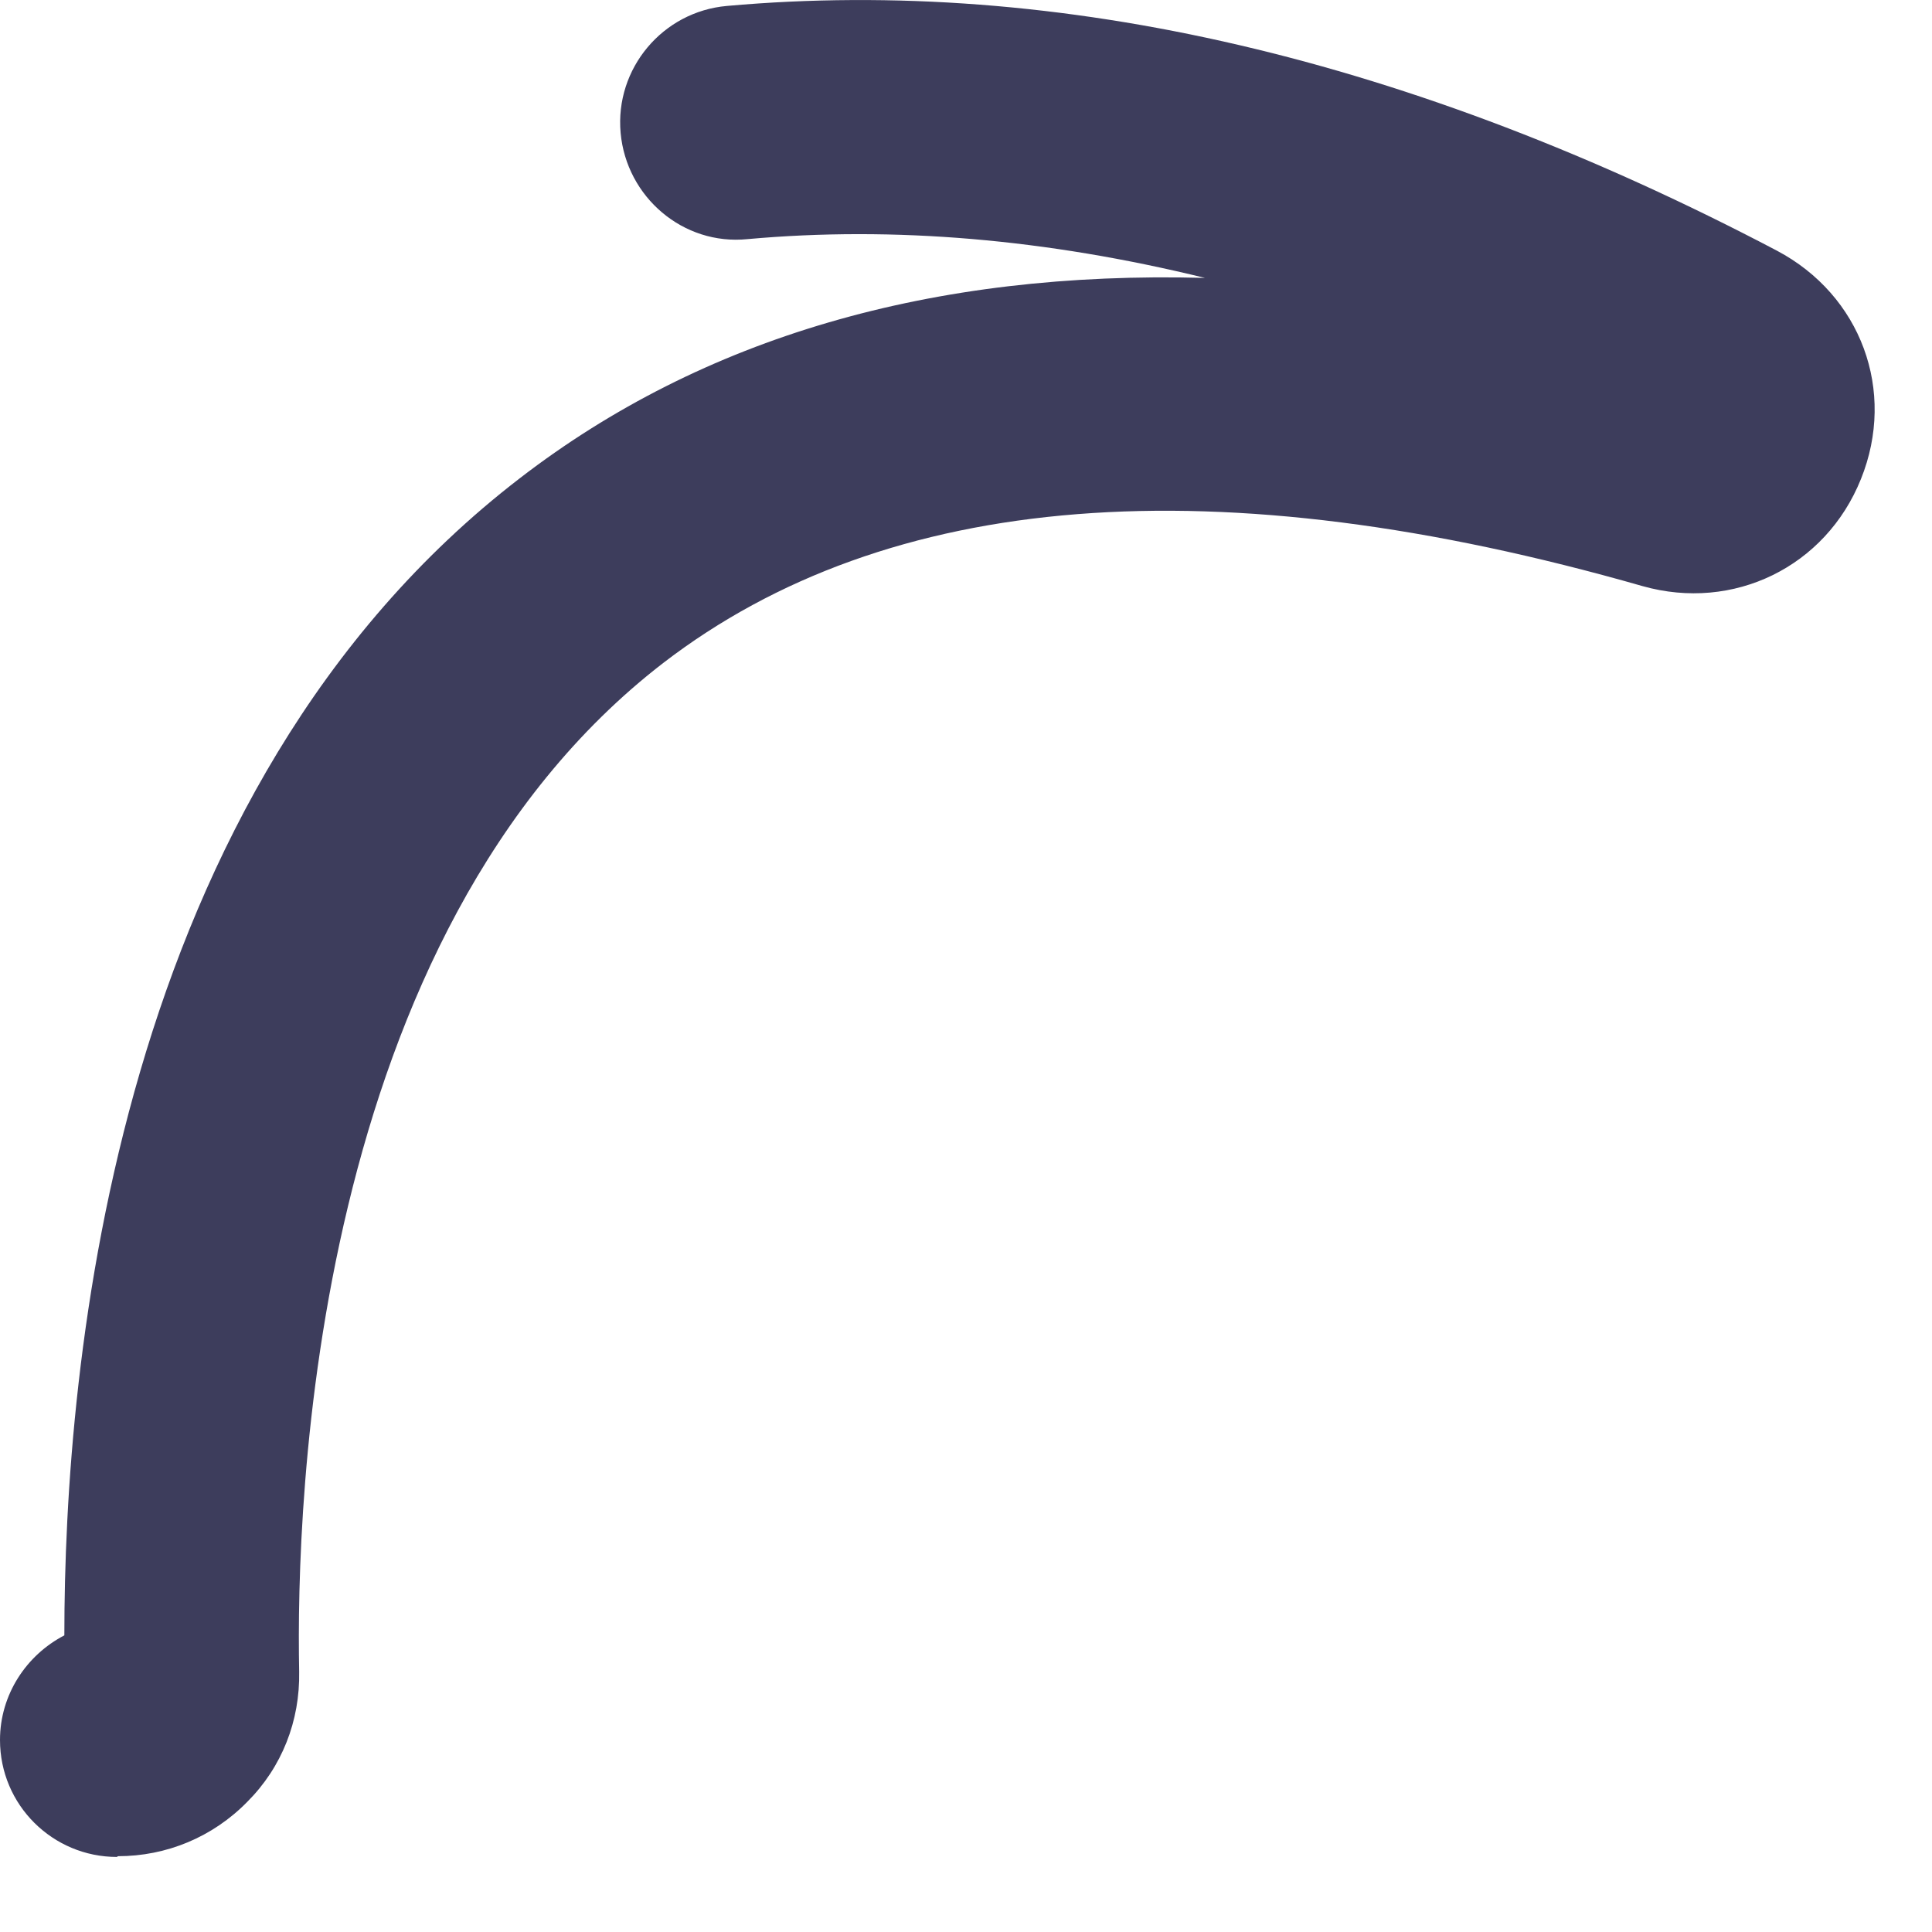 <?xml version="1.0" encoding="utf-8"?>
<svg xmlns="http://www.w3.org/2000/svg" fill="none" height="100%" overflow="visible" preserveAspectRatio="none" style="display: block;" viewBox="0 0 13 13" width="100%">
<path d="M0.787 12.495C0.355 12.495 0 12.146 0 11.708C0 11.403 0.177 11.137 0.433 11.004C0.433 9.173 0.771 5.314 3.499 3.217C4.73 2.269 6.272 1.82 8.108 1.87C7.043 1.609 6.017 1.52 5.03 1.609C4.597 1.653 4.215 1.326 4.176 0.894C4.137 0.461 4.459 0.078 4.891 0.04C7.126 -0.16 9.5 0.395 11.957 1.687C12.522 1.986 12.761 2.63 12.522 3.223C12.284 3.816 11.663 4.116 11.053 3.944C8.185 3.123 5.973 3.301 4.464 4.46C2.096 6.284 1.991 10.116 2.013 11.248C2.019 11.58 1.897 11.891 1.664 12.124C1.431 12.362 1.12 12.49 0.793 12.49L0.787 12.495Z" fill="#3D3D5C" id="Vector"/>
</svg>